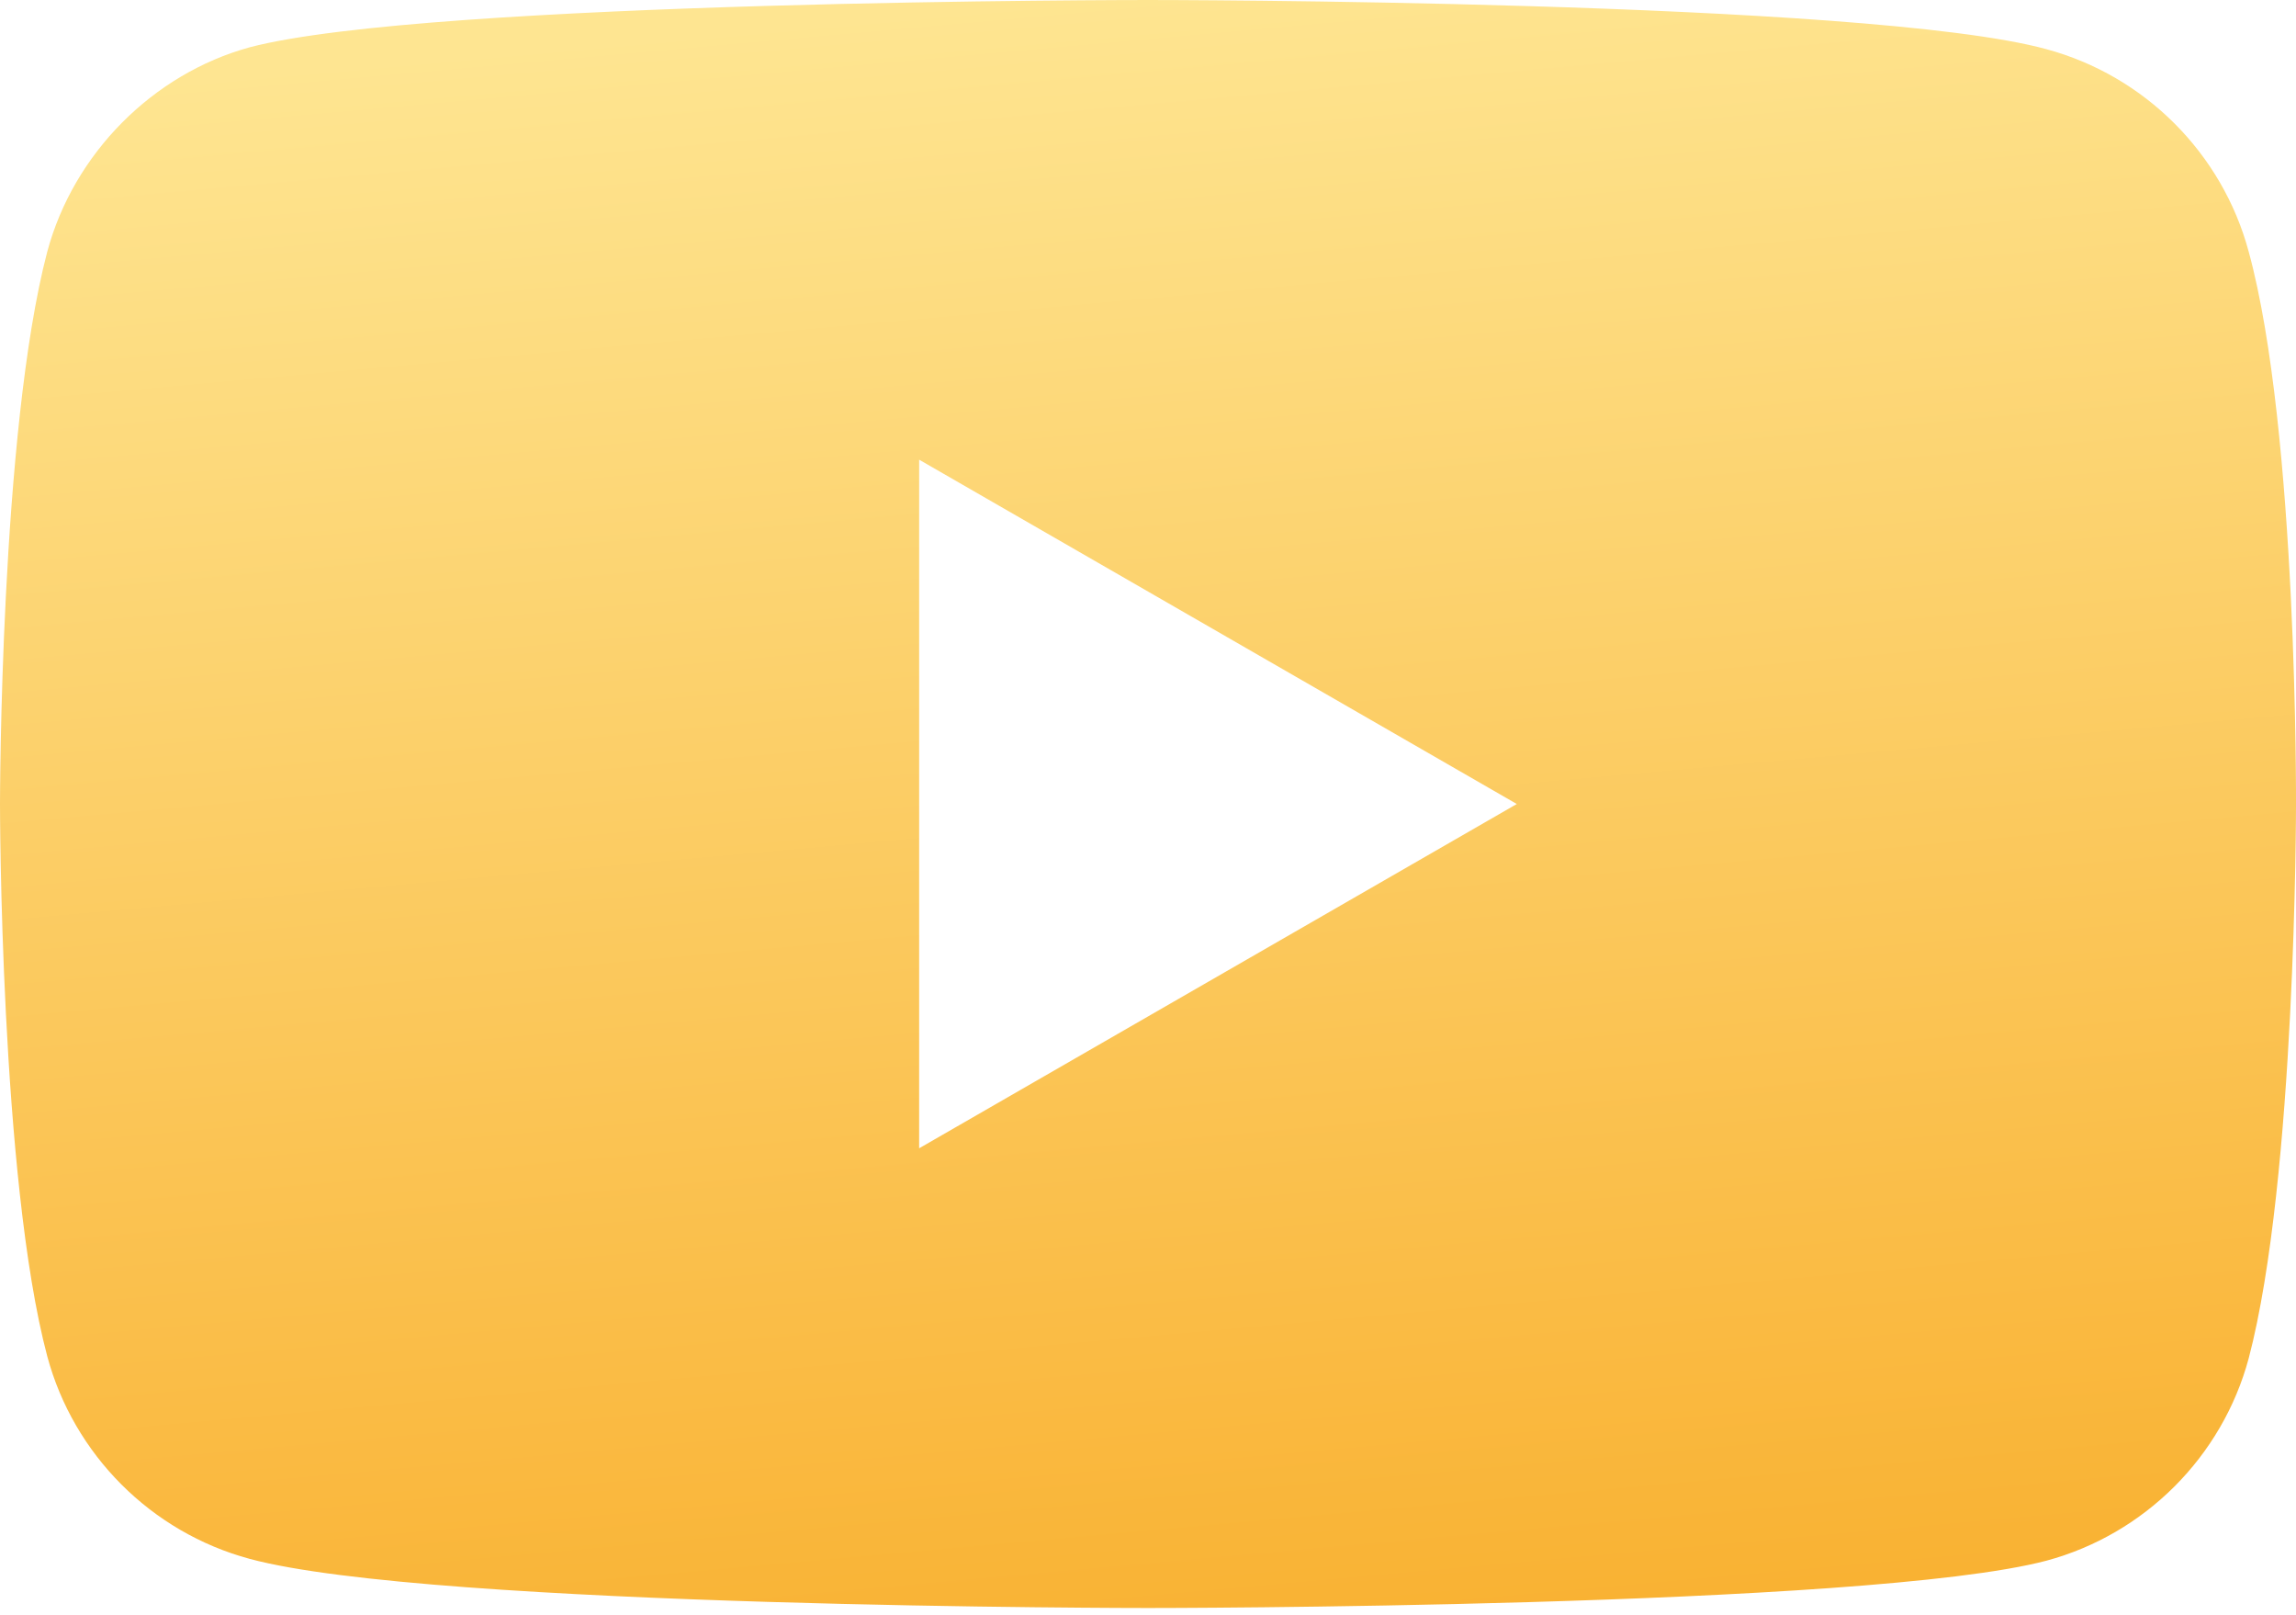 <?xml version="1.0" encoding="UTF-8"?> <svg xmlns:xlink="http://www.w3.org/1999/xlink" xmlns="http://www.w3.org/2000/svg" width="64px" height="45px" viewBox="0 0 64 45"> <defs> <linearGradient x1="0.628" y1="1" x2="0.5" y2="0" id="gradient_1"> <stop offset="0" stop-color="#F9B233"></stop> <stop offset="1" stop-color="#FEE591"></stop> </linearGradient> </defs> <path d="M62.681 7.012C61.944 4.27 59.782 2.109 57.041 1.37C52.032 0 31.999 0 31.999 0C31.999 0 11.967 0 6.959 1.318C4.27 2.056 2.055 4.27 1.318 7.012C0 12.02 0 22.405 0 22.405C0 22.405 0 32.843 1.318 37.798C2.056 40.54 4.217 42.701 6.959 43.44C12.02 44.81 32 44.81 32 44.81C32 44.81 52.032 44.81 57.041 43.492C59.782 42.754 61.944 40.593 62.682 37.851C64 32.843 64 22.458 64 22.458C64 22.458 64.052 12.02 62.681 7.012L62.681 7.012ZM25.621 31.999L25.621 12.81L42.28 22.405L25.621 31.999Z" id="Shape" fill="url(#gradient_1)" fill-rule="evenodd" stroke="none"></path> </svg> 